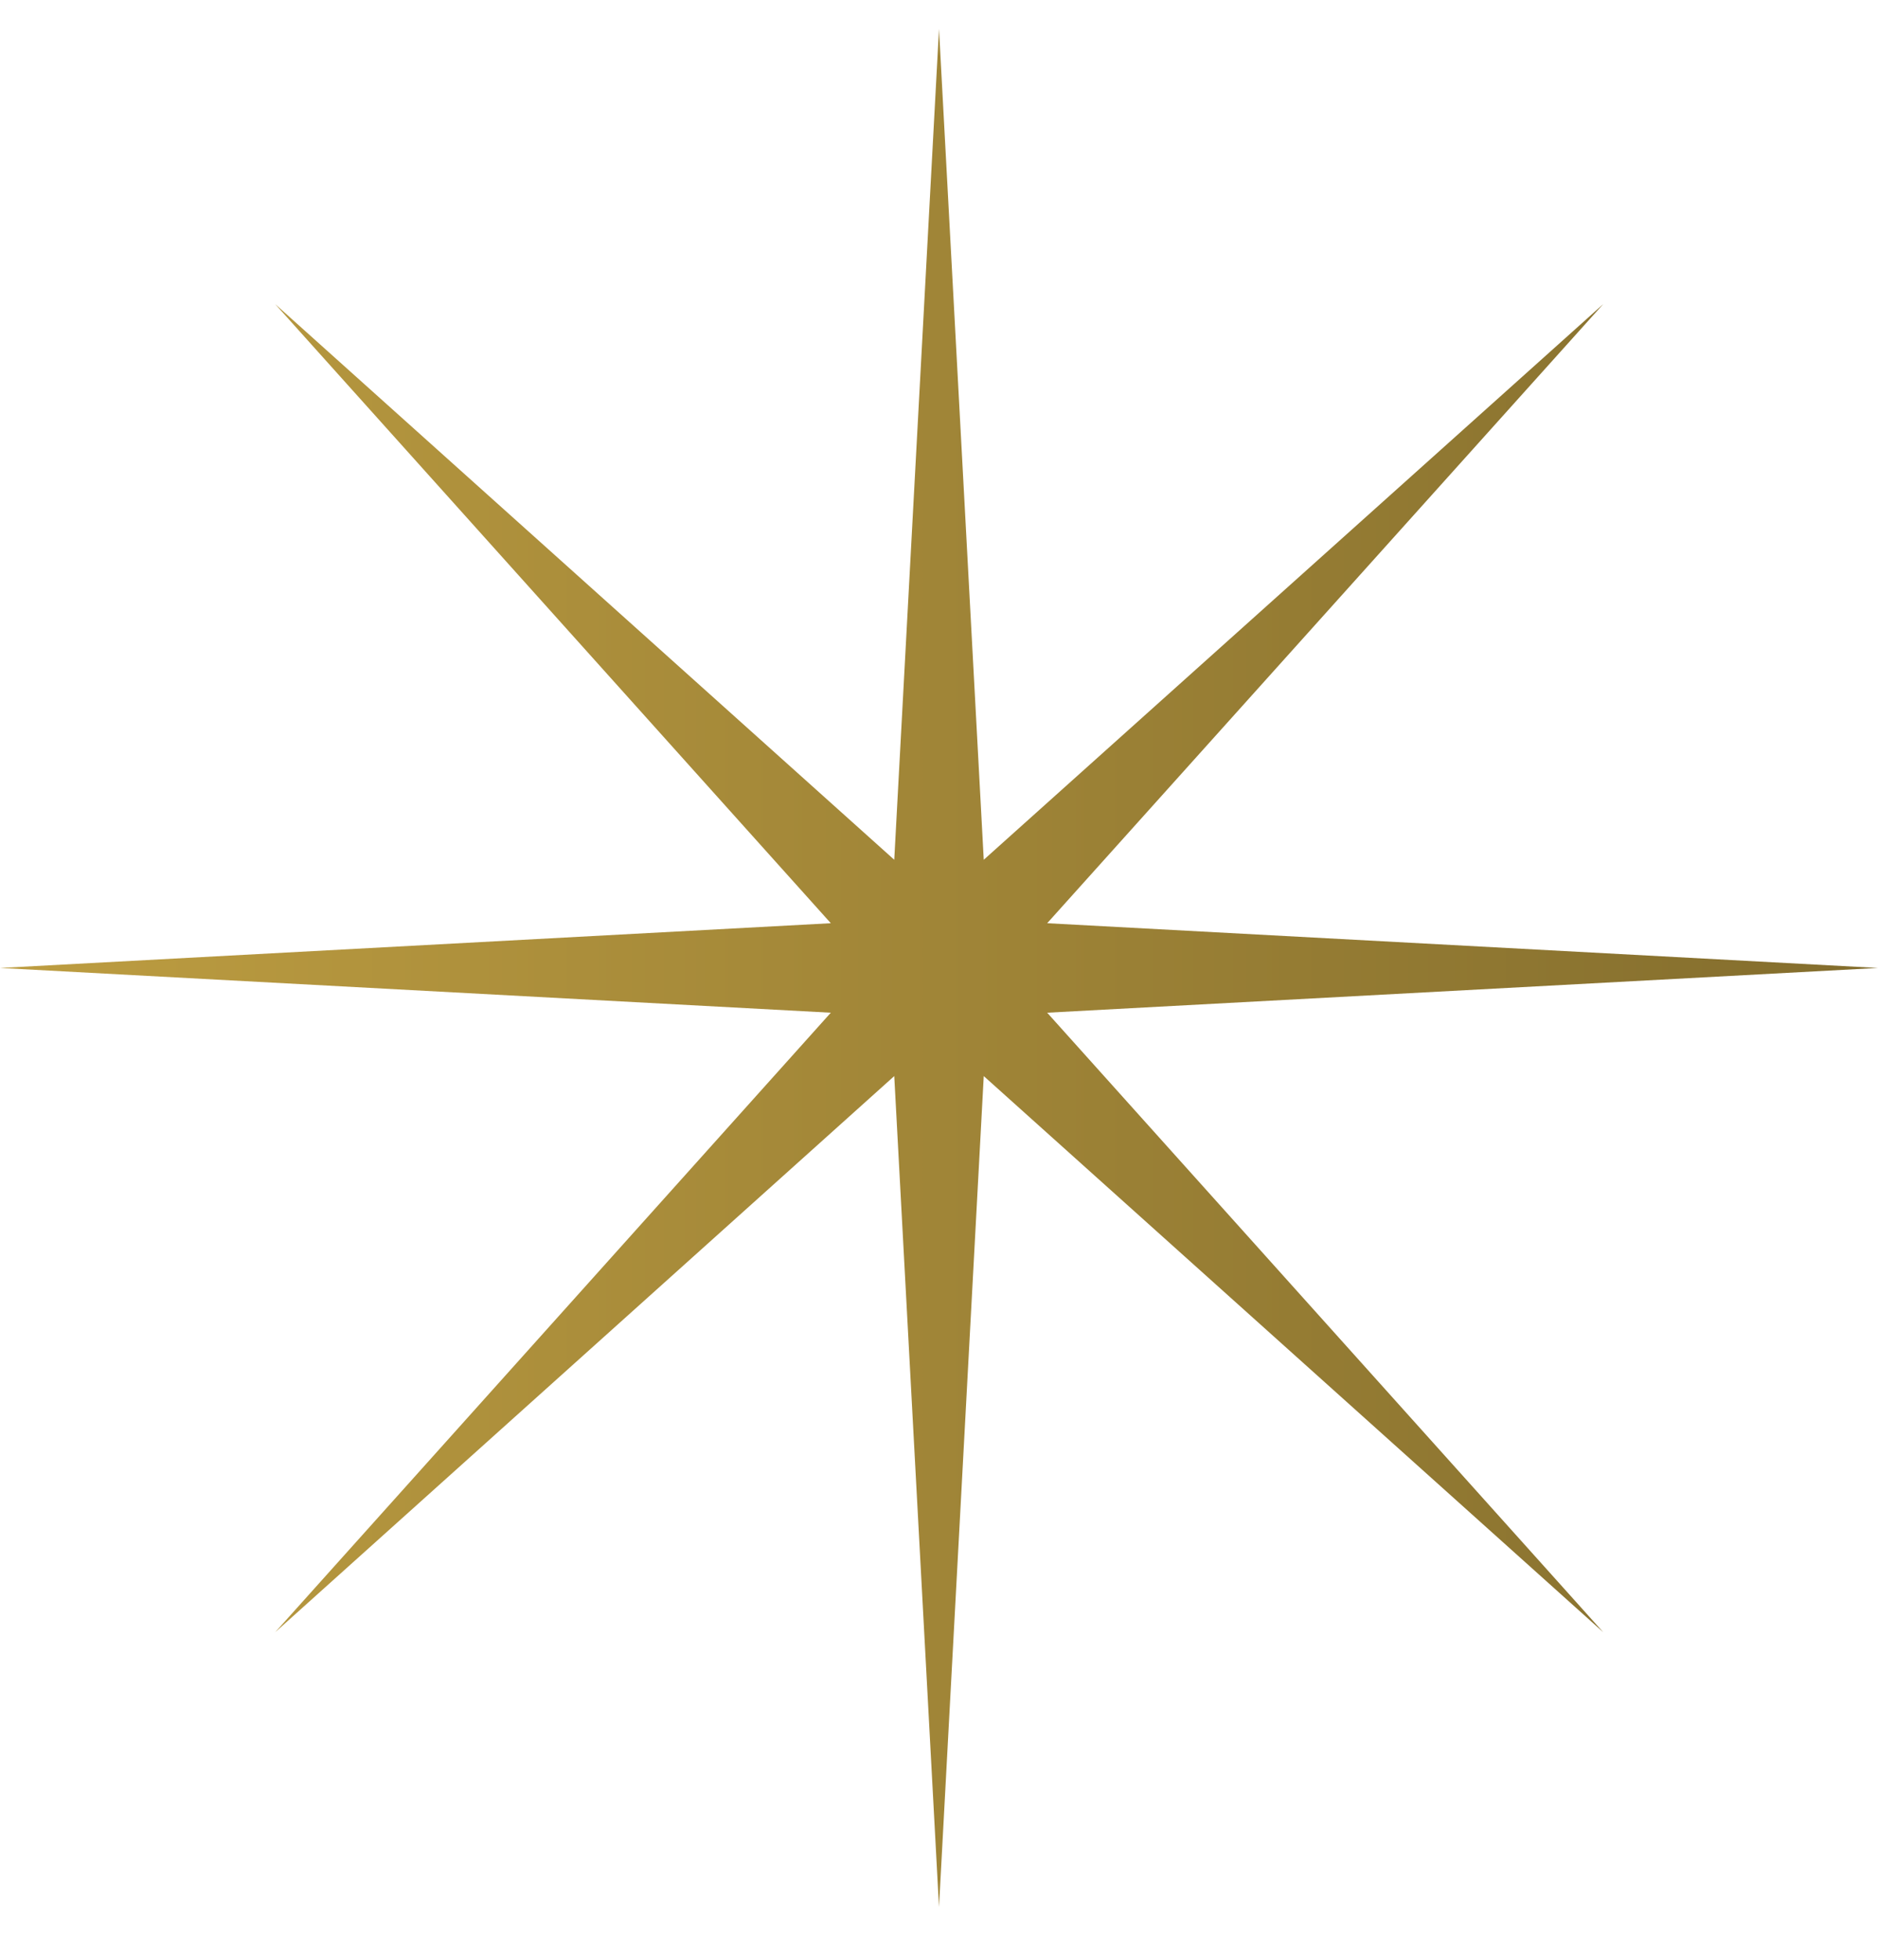 <svg width="23" height="24" viewBox="0 0 23 24" fill="none" xmlns="http://www.w3.org/2000/svg">
<path d="M12.048 10.529L19.635 3.724L12.825 11.306L23 11.854L12.825 12.402L19.635 19.989L12.048 13.178L11.5 23.354L10.952 13.178L3.37 19.989L10.175 12.402L0 11.854L10.175 11.306L3.37 3.724L10.952 10.529L11.5 0.354L12.048 10.529Z" fill="url(#paint0_linear_1_157)"/>
<defs>
<linearGradient id="paint0_linear_1_157" x1="0" y1="11.854" x2="23" y2="11.854" gradientUnits="userSpaceOnUse">
<stop stop-color="#BD9D41"/>
<stop offset="1" stop-color="#836D2D"/>
</linearGradient>
</defs>
</svg>
